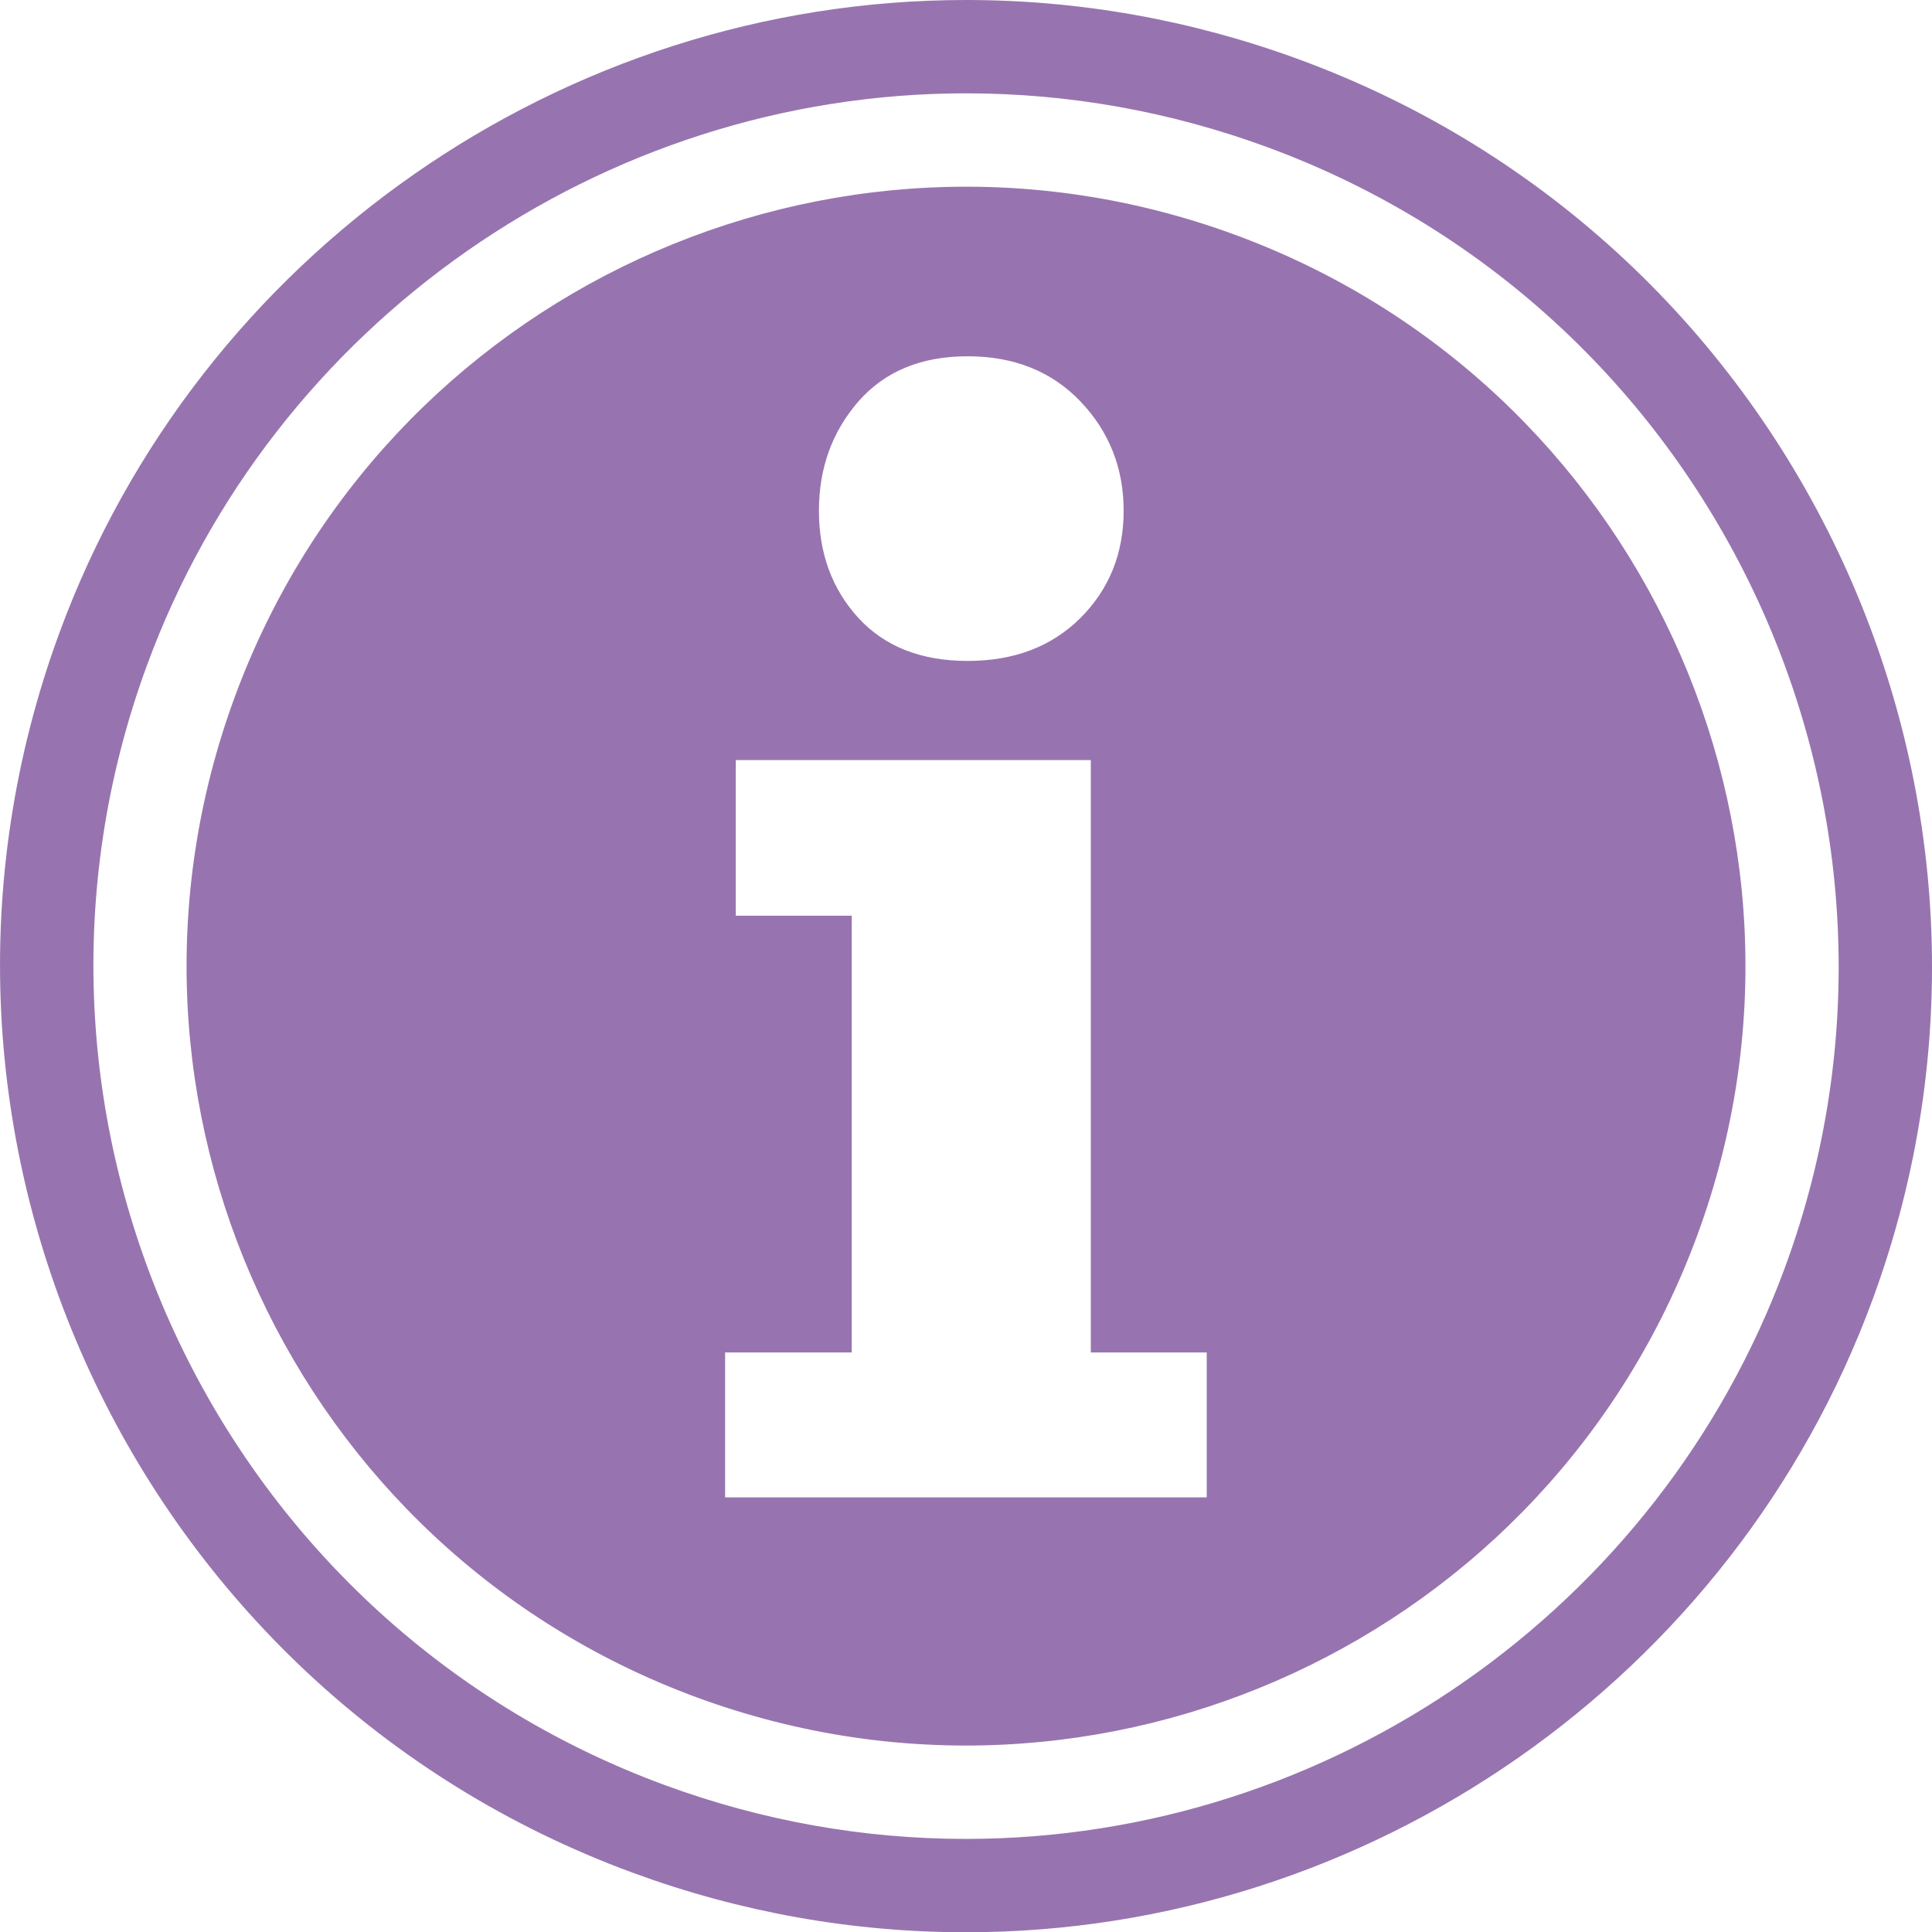 <?xml version="1.0" encoding="utf-8"?>
<!-- Generator: Adobe Illustrator 16.0.0, SVG Export Plug-In . SVG Version: 6.00 Build 0)  -->
<!DOCTYPE svg PUBLIC "-//W3C//DTD SVG 1.1//EN" "http://www.w3.org/Graphics/SVG/1.1/DTD/svg11.dtd">
<svg version="1.1" id="Layer_1" xmlns="http://www.w3.org/2000/svg" xmlns:xlink="http://www.w3.org/1999/xlink" x="0px" y="0px"
	 width="58.668px" height="58.676px" viewBox="0 0 58.668 58.676" enable-background="new 0 0 58.668 58.676" xml:space="preserve">
<g>
	<defs>
		<rect id="SVGID_1_" width="58.668" height="58.676"/>
	</defs>
	<clipPath id="SVGID_2_">
		<use xlink:href="#SVGID_1_"  overflow="visible"/>
	</clipPath>
	<path clip-path="url(#SVGID_2_)" fill="#9774AF" d="M37.497,7.127C25.229,2.621,11.632,8.912,7.124,21.177
		C2.616,33.442,8.907,47.04,21.173,51.549c12.27,4.505,25.867-1.786,30.373-14.053S49.761,11.634,37.497,7.127 M26.065,12.193
		c0.801-0.916,1.907-1.374,3.317-1.374c1.414,0,2.555,0.458,3.43,1.374c0.871,0.916,1.309,2.021,1.309,3.316
		c0,1.298-0.438,2.382-1.309,3.254c-0.875,0.872-2.016,1.307-3.43,1.307c-1.41,0-2.516-0.435-3.317-1.307
		c-0.796-0.872-1.197-1.956-1.197-3.254C24.868,14.214,25.269,13.109,26.065,12.193 M36.644,45.47H22.019v-4.401h3.845V27.807
		h-3.521V23.08h10.781v17.989h3.52V45.47z M39.452,1.806C36.189,0.607,32.788,0,29.337,0C17.093,0,6.026,7.725,1.802,19.222
		C-3.776,34.4,4.036,51.29,19.218,56.87c3.261,1.198,6.664,1.806,10.111,1.806c12.246,0,23.313-7.726,27.539-19.224
		C62.444,24.271,54.632,7.383,39.452,1.806 M54.208,38.475C50.39,48.861,40.394,55.841,29.329,55.841
		c-3.113,0-6.187-0.549-9.133-1.631C6.481,49.168-0.575,33.911,4.464,20.2C8.28,9.813,18.276,2.834,29.337,2.834
		c3.115,0,6.189,0.549,9.139,1.632C52.187,9.504,59.245,24.761,54.208,38.475"/>
</g>
</svg>
